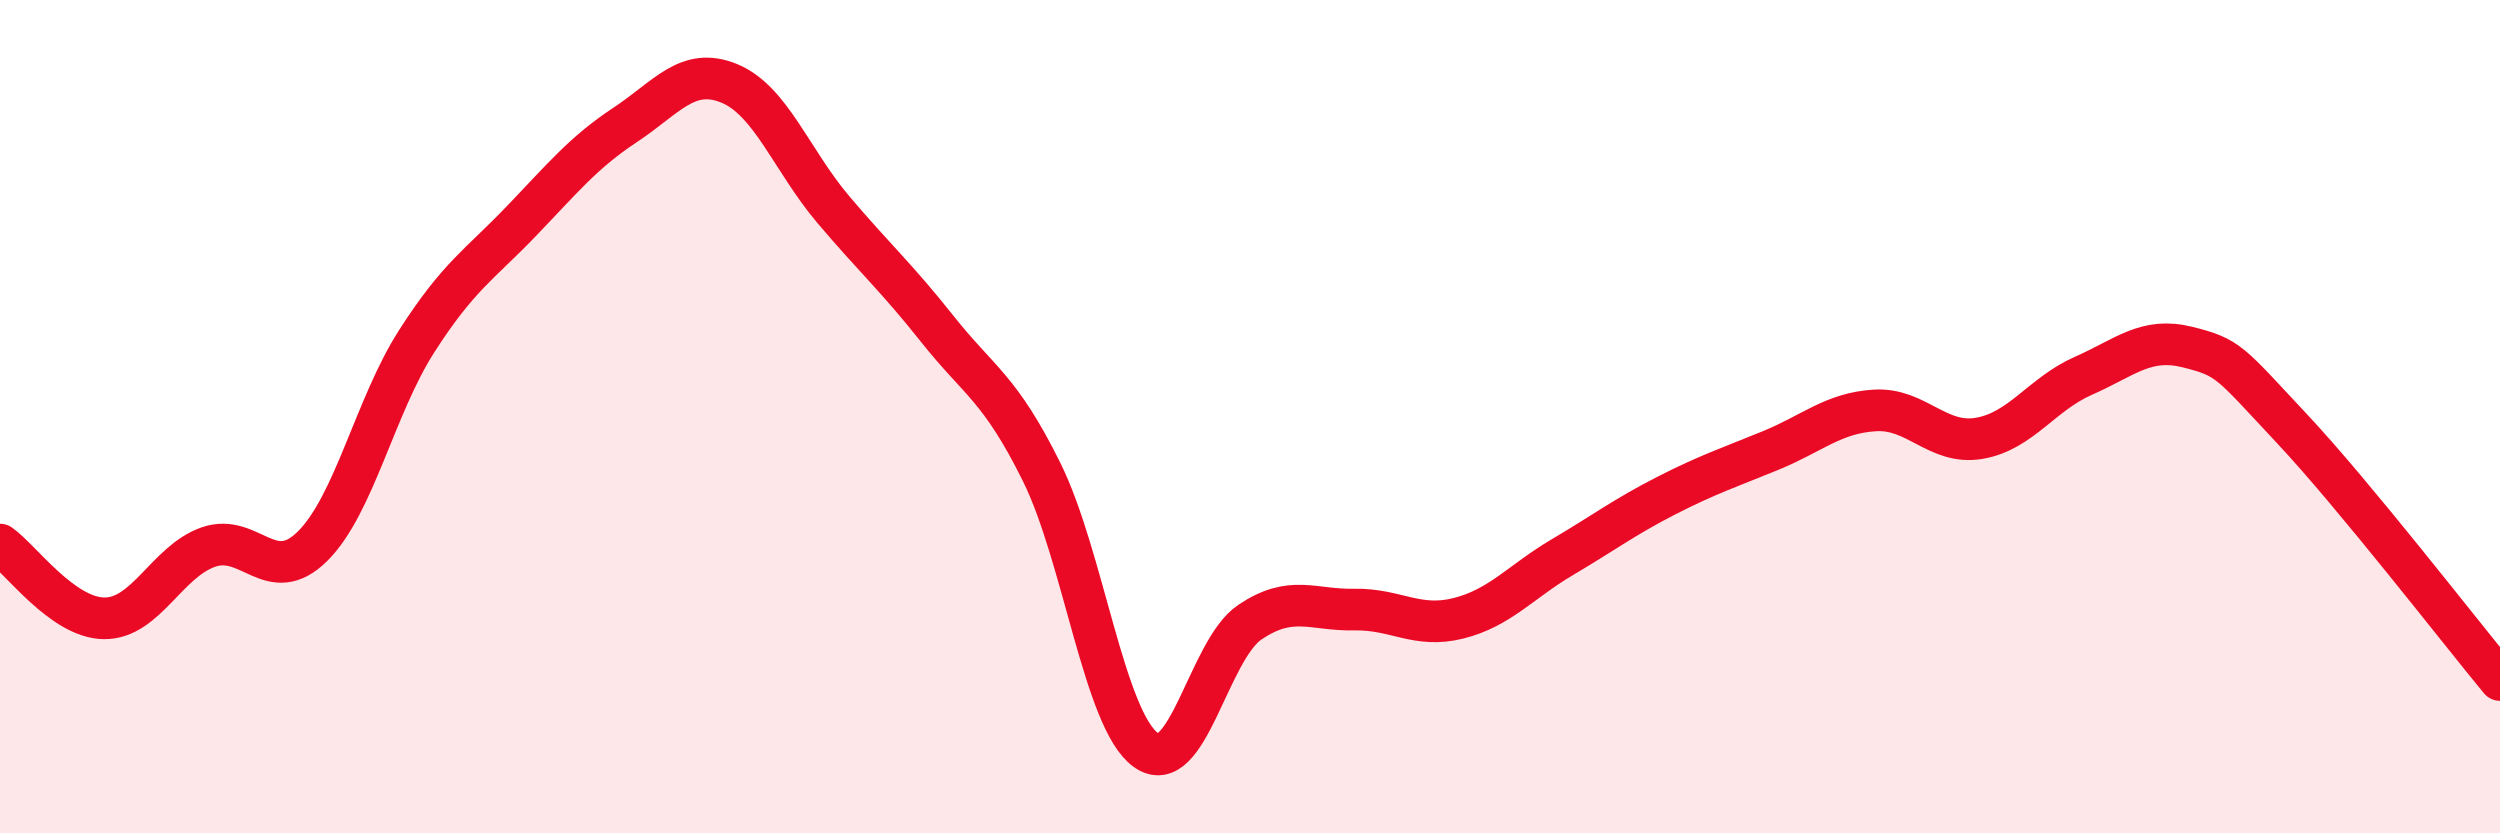 
    <svg width="60" height="20" viewBox="0 0 60 20" xmlns="http://www.w3.org/2000/svg">
      <path
        d="M 0,13.07 C 0.5,13.42 1.5,14.83 2.5,14.84 C 3.5,14.85 4,13.48 5,13.13 C 6,12.78 6.5,14.1 7.5,13.11 C 8.5,12.12 9,9.75 10,8.19 C 11,6.63 11.5,6.36 12.5,5.32 C 13.5,4.28 14,3.66 15,3 C 16,2.34 16.5,1.59 17.5,2 C 18.5,2.41 19,3.85 20,5.03 C 21,6.21 21.5,6.64 22.5,7.9 C 23.5,9.16 24,9.31 25,11.33 C 26,13.35 26.5,17.28 27.5,18 C 28.5,18.72 29,15.6 30,14.93 C 31,14.26 31.5,14.65 32.5,14.63 C 33.5,14.61 34,15.09 35,14.84 C 36,14.59 36.5,13.96 37.5,13.37 C 38.5,12.78 39,12.4 40,11.89 C 41,11.38 41.5,11.22 42.5,10.81 C 43.5,10.4 44,9.91 45,9.85 C 46,9.79 46.5,10.69 47.5,10.52 C 48.5,10.35 49,9.46 50,9.02 C 51,8.58 51.5,8.08 52.5,8.33 C 53.5,8.58 53.5,8.68 55,10.28 C 56.5,11.88 59,15.11 60,16.32L60 20L0 20Z"
        fill="#EB0A25"
        opacity="0.1"
        stroke-linecap="round"
        stroke-linejoin="round"
      />
      <path
        d="M 0,13.07 C 0.5,13.42 1.5,14.83 2.5,14.84 C 3.5,14.85 4,13.48 5,13.13 C 6,12.78 6.5,14.1 7.5,13.11 C 8.5,12.12 9,9.75 10,8.19 C 11,6.63 11.5,6.36 12.5,5.32 C 13.5,4.28 14,3.66 15,3 C 16,2.34 16.5,1.59 17.5,2 C 18.5,2.41 19,3.85 20,5.03 C 21,6.21 21.5,6.64 22.5,7.9 C 23.5,9.16 24,9.31 25,11.33 C 26,13.35 26.5,17.28 27.5,18 C 28.5,18.72 29,15.6 30,14.93 C 31,14.26 31.5,14.65 32.5,14.63 C 33.5,14.61 34,15.09 35,14.84 C 36,14.59 36.5,13.96 37.5,13.37 C 38.5,12.78 39,12.4 40,11.89 C 41,11.38 41.5,11.22 42.5,10.81 C 43.5,10.4 44,9.91 45,9.85 C 46,9.79 46.5,10.69 47.5,10.52 C 48.5,10.35 49,9.46 50,9.02 C 51,8.58 51.5,8.08 52.5,8.33 C 53.5,8.58 53.5,8.68 55,10.28 C 56.5,11.88 59,15.11 60,16.32"
        stroke="#EB0A25"
        stroke-width="1"
        fill="none"
        stroke-linecap="round"
        stroke-linejoin="round"
      />
    </svg>
  